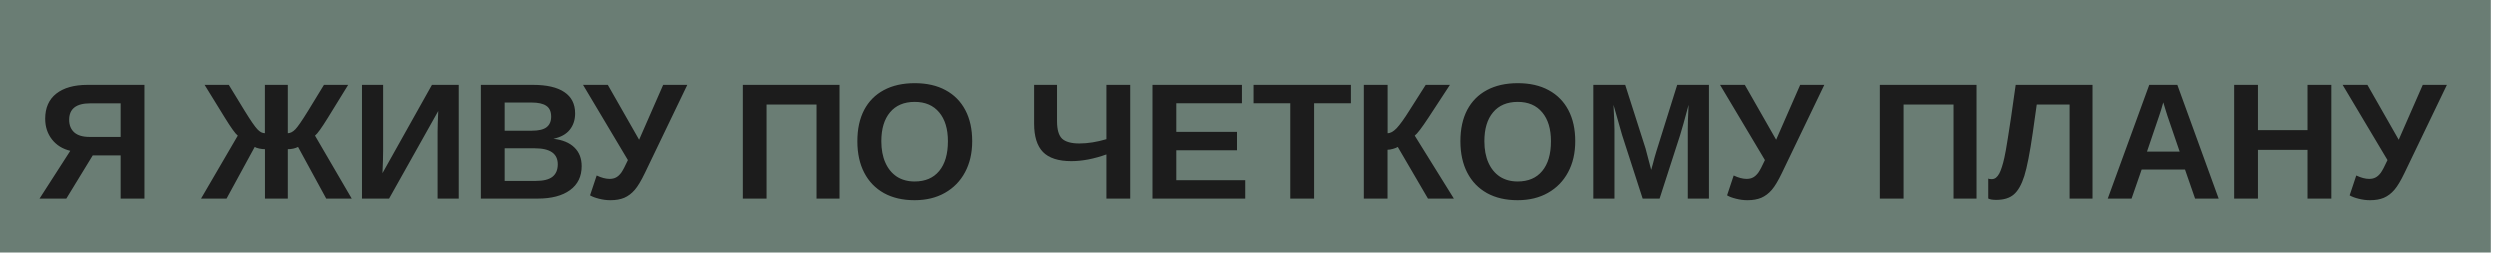 <?xml version="1.0" encoding="UTF-8"?> <svg xmlns="http://www.w3.org/2000/svg" width="242" height="25" viewBox="0 0 242 25" fill="none"><rect width="241.111" height="24.444" fill="#6A7D74"></rect><path d="M8.977 15.043L6.422 19.223H3.828L6.805 14.598C6.06 14.421 5.469 14.053 5.031 13.496C4.594 12.934 4.375 12.267 4.375 11.496C4.375 10.439 4.732 9.629 5.445 9.066C6.164 8.499 7.177 8.215 8.484 8.215H13.984V19.223H11.68V15.043H8.977ZM6.695 11.59C6.695 12.111 6.859 12.52 7.188 12.816C7.521 13.108 8.013 13.254 8.664 13.254H11.68V10.004H8.727C8.049 10.004 7.542 10.137 7.203 10.402C6.865 10.668 6.695 11.064 6.695 11.59ZM25.648 19.223V14.441C25.482 14.441 25.297 14.421 25.094 14.379C24.896 14.337 24.75 14.285 24.656 14.223L21.93 19.223H19.461L23.016 13.129C22.787 12.952 22.37 12.374 21.766 11.395L19.805 8.215H22.148L23.695 10.746C24.263 11.668 24.669 12.257 24.914 12.512C25.034 12.642 25.154 12.738 25.273 12.801C25.398 12.863 25.521 12.895 25.641 12.895V8.215H27.859V12.895C27.979 12.895 28.099 12.863 28.219 12.801C28.344 12.738 28.466 12.645 28.586 12.52C28.815 12.29 29.224 11.699 29.812 10.746L31.359 8.215H33.703L31.742 11.395C31.138 12.374 30.721 12.952 30.492 13.129L34.047 19.223H31.578L28.852 14.223C28.706 14.296 28.549 14.35 28.383 14.387C28.216 14.423 28.042 14.441 27.859 14.441V19.223H25.648ZM42.422 10.746L37.664 19.223H35.039V8.215H37.086V14.613C37.086 14.889 37.081 15.207 37.07 15.566C37.06 15.926 37.044 16.324 37.023 16.762L41.812 8.215H44.406V19.223H42.359V12.73C42.359 12.527 42.365 12.262 42.375 11.934C42.385 11.6 42.401 11.204 42.422 10.746ZM56.305 16.082C56.305 17.082 55.93 17.855 55.18 18.402C54.43 18.949 53.388 19.223 52.055 19.223H46.547V8.215H51.586C52.93 8.215 53.945 8.449 54.633 8.918C55.325 9.382 55.672 10.069 55.672 10.98C55.672 11.605 55.497 12.134 55.148 12.566C54.805 12.993 54.279 13.283 53.57 13.434C54.461 13.538 55.138 13.819 55.602 14.277C56.07 14.73 56.305 15.332 56.305 16.082ZM53.352 11.293C53.352 10.798 53.193 10.447 52.875 10.238C52.562 10.03 52.096 9.926 51.477 9.926H48.852V12.652H51.492C52.143 12.652 52.615 12.54 52.906 12.316C53.203 12.087 53.352 11.746 53.352 11.293ZM53.992 15.902C53.992 14.871 53.253 14.355 51.773 14.355H48.852V17.512H51.859C52.599 17.512 53.138 17.379 53.477 17.113C53.82 16.842 53.992 16.439 53.992 15.902ZM59.094 19.379C58.724 19.379 58.357 19.332 57.992 19.238C57.628 19.15 57.336 19.04 57.117 18.91L57.758 16.988C58.221 17.207 58.638 17.316 59.008 17.316C59.253 17.316 59.461 17.27 59.633 17.176C59.81 17.082 59.977 16.931 60.133 16.723C60.289 16.504 60.505 16.095 60.781 15.496L56.438 8.215H58.836L61.867 13.527L64.195 8.215H66.531L62.43 16.738C62.07 17.488 61.742 18.035 61.445 18.379C61.143 18.728 60.805 18.983 60.43 19.145C60.06 19.301 59.615 19.379 59.094 19.379ZM74.203 10.121V19.223H71.906V8.215H81.266V19.223H79.039V10.121H74.203ZM94.109 13.668C94.109 14.814 93.878 15.816 93.414 16.676C92.956 17.53 92.307 18.194 91.469 18.668C90.635 19.142 89.656 19.379 88.531 19.379C87.38 19.379 86.391 19.15 85.562 18.691C84.734 18.228 84.099 17.569 83.656 16.715C83.213 15.861 82.992 14.845 82.992 13.668C82.992 12.491 83.211 11.483 83.648 10.645C84.091 9.806 84.727 9.165 85.555 8.723C86.388 8.275 87.385 8.051 88.547 8.051C89.713 8.051 90.711 8.277 91.539 8.73C92.367 9.178 93.003 9.822 93.445 10.66C93.888 11.499 94.109 12.501 94.109 13.668ZM91.758 13.668C91.758 12.48 91.477 11.551 90.914 10.879C90.352 10.202 89.562 9.863 88.547 9.863C87.516 9.863 86.719 10.199 86.156 10.871C85.594 11.538 85.312 12.47 85.312 13.668C85.312 14.47 85.443 15.163 85.703 15.746C85.963 16.329 86.333 16.78 86.812 17.098C87.297 17.41 87.87 17.566 88.531 17.566C89.562 17.566 90.357 17.228 90.914 16.551C91.477 15.874 91.758 14.913 91.758 13.668ZM107.102 19.223V14.949C106.503 15.163 105.919 15.324 105.352 15.434C104.784 15.543 104.234 15.598 103.703 15.598C102.453 15.598 101.539 15.303 100.961 14.715C100.388 14.126 100.102 13.21 100.102 11.965V8.215H102.32V11.723C102.32 12.546 102.484 13.113 102.812 13.426C103.146 13.733 103.703 13.887 104.484 13.887C105.297 13.887 106.169 13.749 107.102 13.473V8.215H109.406V19.223H107.102ZM120.539 17.441V19.223H111.562V8.215H120.219V9.996H113.867V12.762H119.742V14.543H113.867V17.441H120.539ZM127.203 9.996V19.223H124.898V9.996H121.344V8.215H130.766V9.996H127.203ZM134.312 14.496V19.223H132.016V8.215H134.32V12.895C134.456 12.895 134.596 12.855 134.742 12.777C134.888 12.694 135.039 12.572 135.195 12.41C135.513 12.072 135.914 11.517 136.398 10.746L138.008 8.215H140.352L138.281 11.379C137.63 12.368 137.185 12.952 136.945 13.129L140.734 19.223H138.227L135.305 14.223C135.201 14.29 135.047 14.353 134.844 14.41C134.641 14.467 134.464 14.496 134.312 14.496ZM152.484 13.668C152.484 14.814 152.253 15.816 151.789 16.676C151.331 17.53 150.682 18.194 149.844 18.668C149.01 19.142 148.031 19.379 146.906 19.379C145.755 19.379 144.766 19.15 143.938 18.691C143.109 18.228 142.474 17.569 142.031 16.715C141.589 15.861 141.367 14.845 141.367 13.668C141.367 12.491 141.586 11.483 142.023 10.645C142.466 9.806 143.102 9.165 143.93 8.723C144.763 8.275 145.76 8.051 146.922 8.051C148.089 8.051 149.086 8.277 149.914 8.73C150.742 9.178 151.378 9.822 151.82 10.66C152.263 11.499 152.484 12.501 152.484 13.668ZM150.133 13.668C150.133 12.48 149.852 11.551 149.289 10.879C148.727 10.202 147.938 9.863 146.922 9.863C145.891 9.863 145.094 10.199 144.531 10.871C143.969 11.538 143.688 12.47 143.688 13.668C143.688 14.47 143.818 15.163 144.078 15.746C144.339 16.329 144.708 16.78 145.188 17.098C145.672 17.41 146.245 17.566 146.906 17.566C147.938 17.566 148.732 17.228 149.289 16.551C149.852 15.874 150.133 14.913 150.133 13.668ZM156.281 12.551V19.223H154.234V8.215H157.32L159.289 14.371C159.378 14.715 159.469 15.061 159.562 15.41C159.656 15.754 159.747 16.098 159.836 16.441C159.893 16.244 159.948 16.048 160 15.855C160.052 15.658 160.104 15.46 160.156 15.262C160.214 15.064 160.271 14.868 160.328 14.676L162.352 8.215H165.422V19.223H163.375V12.551C163.375 12.4 163.38 12.098 163.391 11.645C163.406 11.186 163.427 10.689 163.453 10.152C163.271 10.85 163.109 11.444 162.969 11.934C162.833 12.423 162.721 12.806 162.633 13.082L160.648 19.223H159.008L157.023 13.082L156.188 10.152C156.219 10.757 156.242 11.259 156.258 11.66C156.273 12.056 156.281 12.353 156.281 12.551ZM169.156 19.379C168.786 19.379 168.419 19.332 168.055 19.238C167.69 19.15 167.398 19.04 167.18 18.91L167.82 16.988C168.284 17.207 168.701 17.316 169.07 17.316C169.315 17.316 169.523 17.27 169.695 17.176C169.872 17.082 170.039 16.931 170.195 16.723C170.352 16.504 170.568 16.095 170.844 15.496L166.5 8.215H168.898L171.93 13.527L174.258 8.215H176.594L172.492 16.738C172.133 17.488 171.805 18.035 171.508 18.379C171.206 18.728 170.867 18.983 170.492 19.145C170.122 19.301 169.677 19.379 169.156 19.379ZM184.266 10.121V19.223H181.969V8.215H191.328V19.223H189.102V10.121H184.266ZM195.953 17.035C195.688 17.869 195.352 18.462 194.945 18.816C194.539 19.171 193.969 19.348 193.234 19.348C192.88 19.348 192.622 19.303 192.461 19.215V17.285C192.529 17.322 192.641 17.34 192.797 17.34C192.948 17.34 193.083 17.296 193.203 17.207C193.323 17.113 193.432 16.975 193.531 16.793C193.62 16.626 193.703 16.418 193.781 16.168C193.865 15.913 193.945 15.611 194.023 15.262C194.07 15.048 194.12 14.796 194.172 14.504C194.224 14.212 194.289 13.819 194.367 13.324C194.451 12.824 194.552 12.165 194.672 11.348C194.792 10.53 194.94 9.486 195.117 8.215H202.555V19.223H200.336V10.121H197.156L196.773 12.84C196.492 14.788 196.219 16.186 195.953 17.035ZM207.312 16.41L206.336 19.223H204.031L208.047 8.215H210.766L214.766 19.223H212.484L211.508 16.41H207.312ZM209.406 9.91C209.354 10.118 209.281 10.368 209.188 10.66C209.094 10.952 209.026 11.158 208.984 11.277L207.828 14.676H210.992L209.805 11.207C209.732 10.993 209.664 10.777 209.602 10.559C209.539 10.34 209.474 10.124 209.406 9.91ZM218.57 14.504V19.223H216.266V8.215H218.57V12.598H223.367V8.215H225.672V19.223H223.367V14.504H218.57ZM229.422 19.379C229.052 19.379 228.685 19.332 228.32 19.238C227.956 19.15 227.664 19.04 227.445 18.91L228.086 16.988C228.549 17.207 228.966 17.316 229.336 17.316C229.581 17.316 229.789 17.27 229.961 17.176C230.138 17.082 230.305 16.931 230.461 16.723C230.617 16.504 230.833 16.095 231.109 15.496L226.766 8.215H229.164L232.195 13.527L234.523 8.215H236.859L232.758 16.738C232.398 17.488 232.07 18.035 231.773 18.379C231.471 18.728 231.133 18.983 230.758 19.145C230.388 19.301 229.943 19.379 229.422 19.379Z" fill="#1C1C1C"></path></svg> 